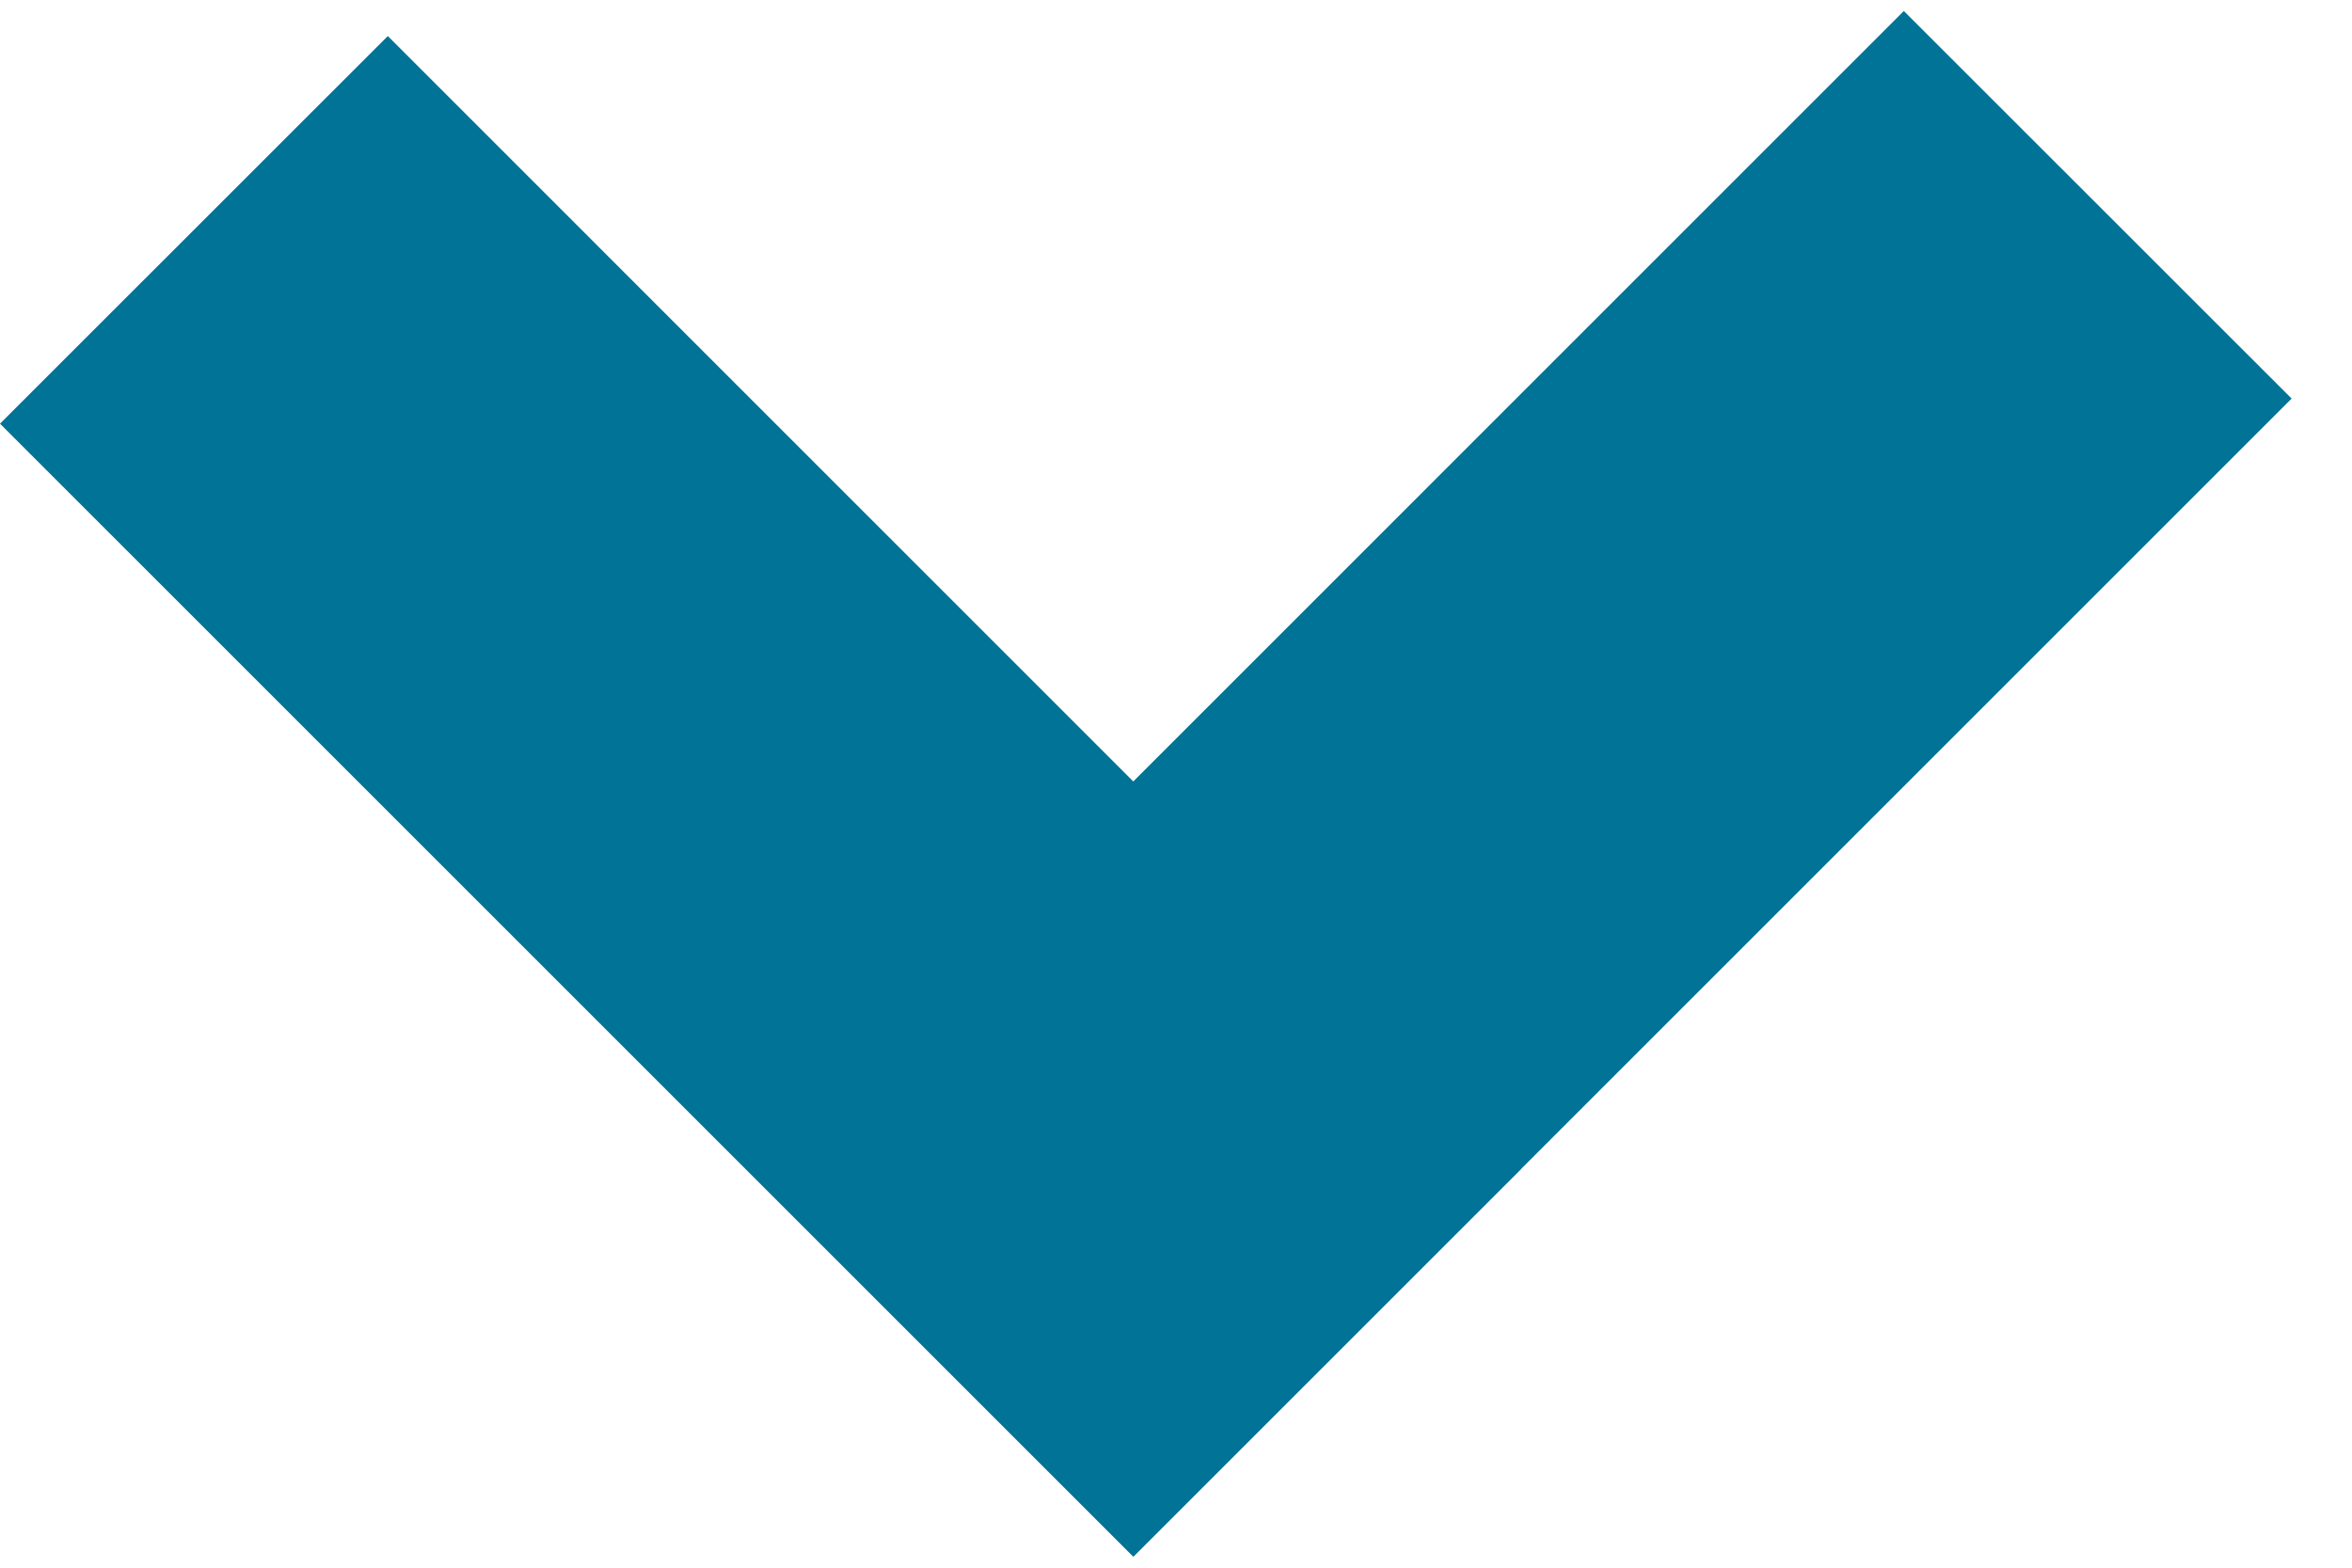 <svg width="18" height="12" viewBox="0 0 18 12" fill="none" xmlns="http://www.w3.org/2000/svg">
<path d="M8.68 11.909L17.538 3.051L14.57 0.084L5.713 8.942L8.68 11.909Z" fill="#007396"/>
<path d="M11.64 8.949L2.968 0.276L0 3.243L8.673 11.916L11.64 8.949Z" fill="#007396"/>
</svg>
